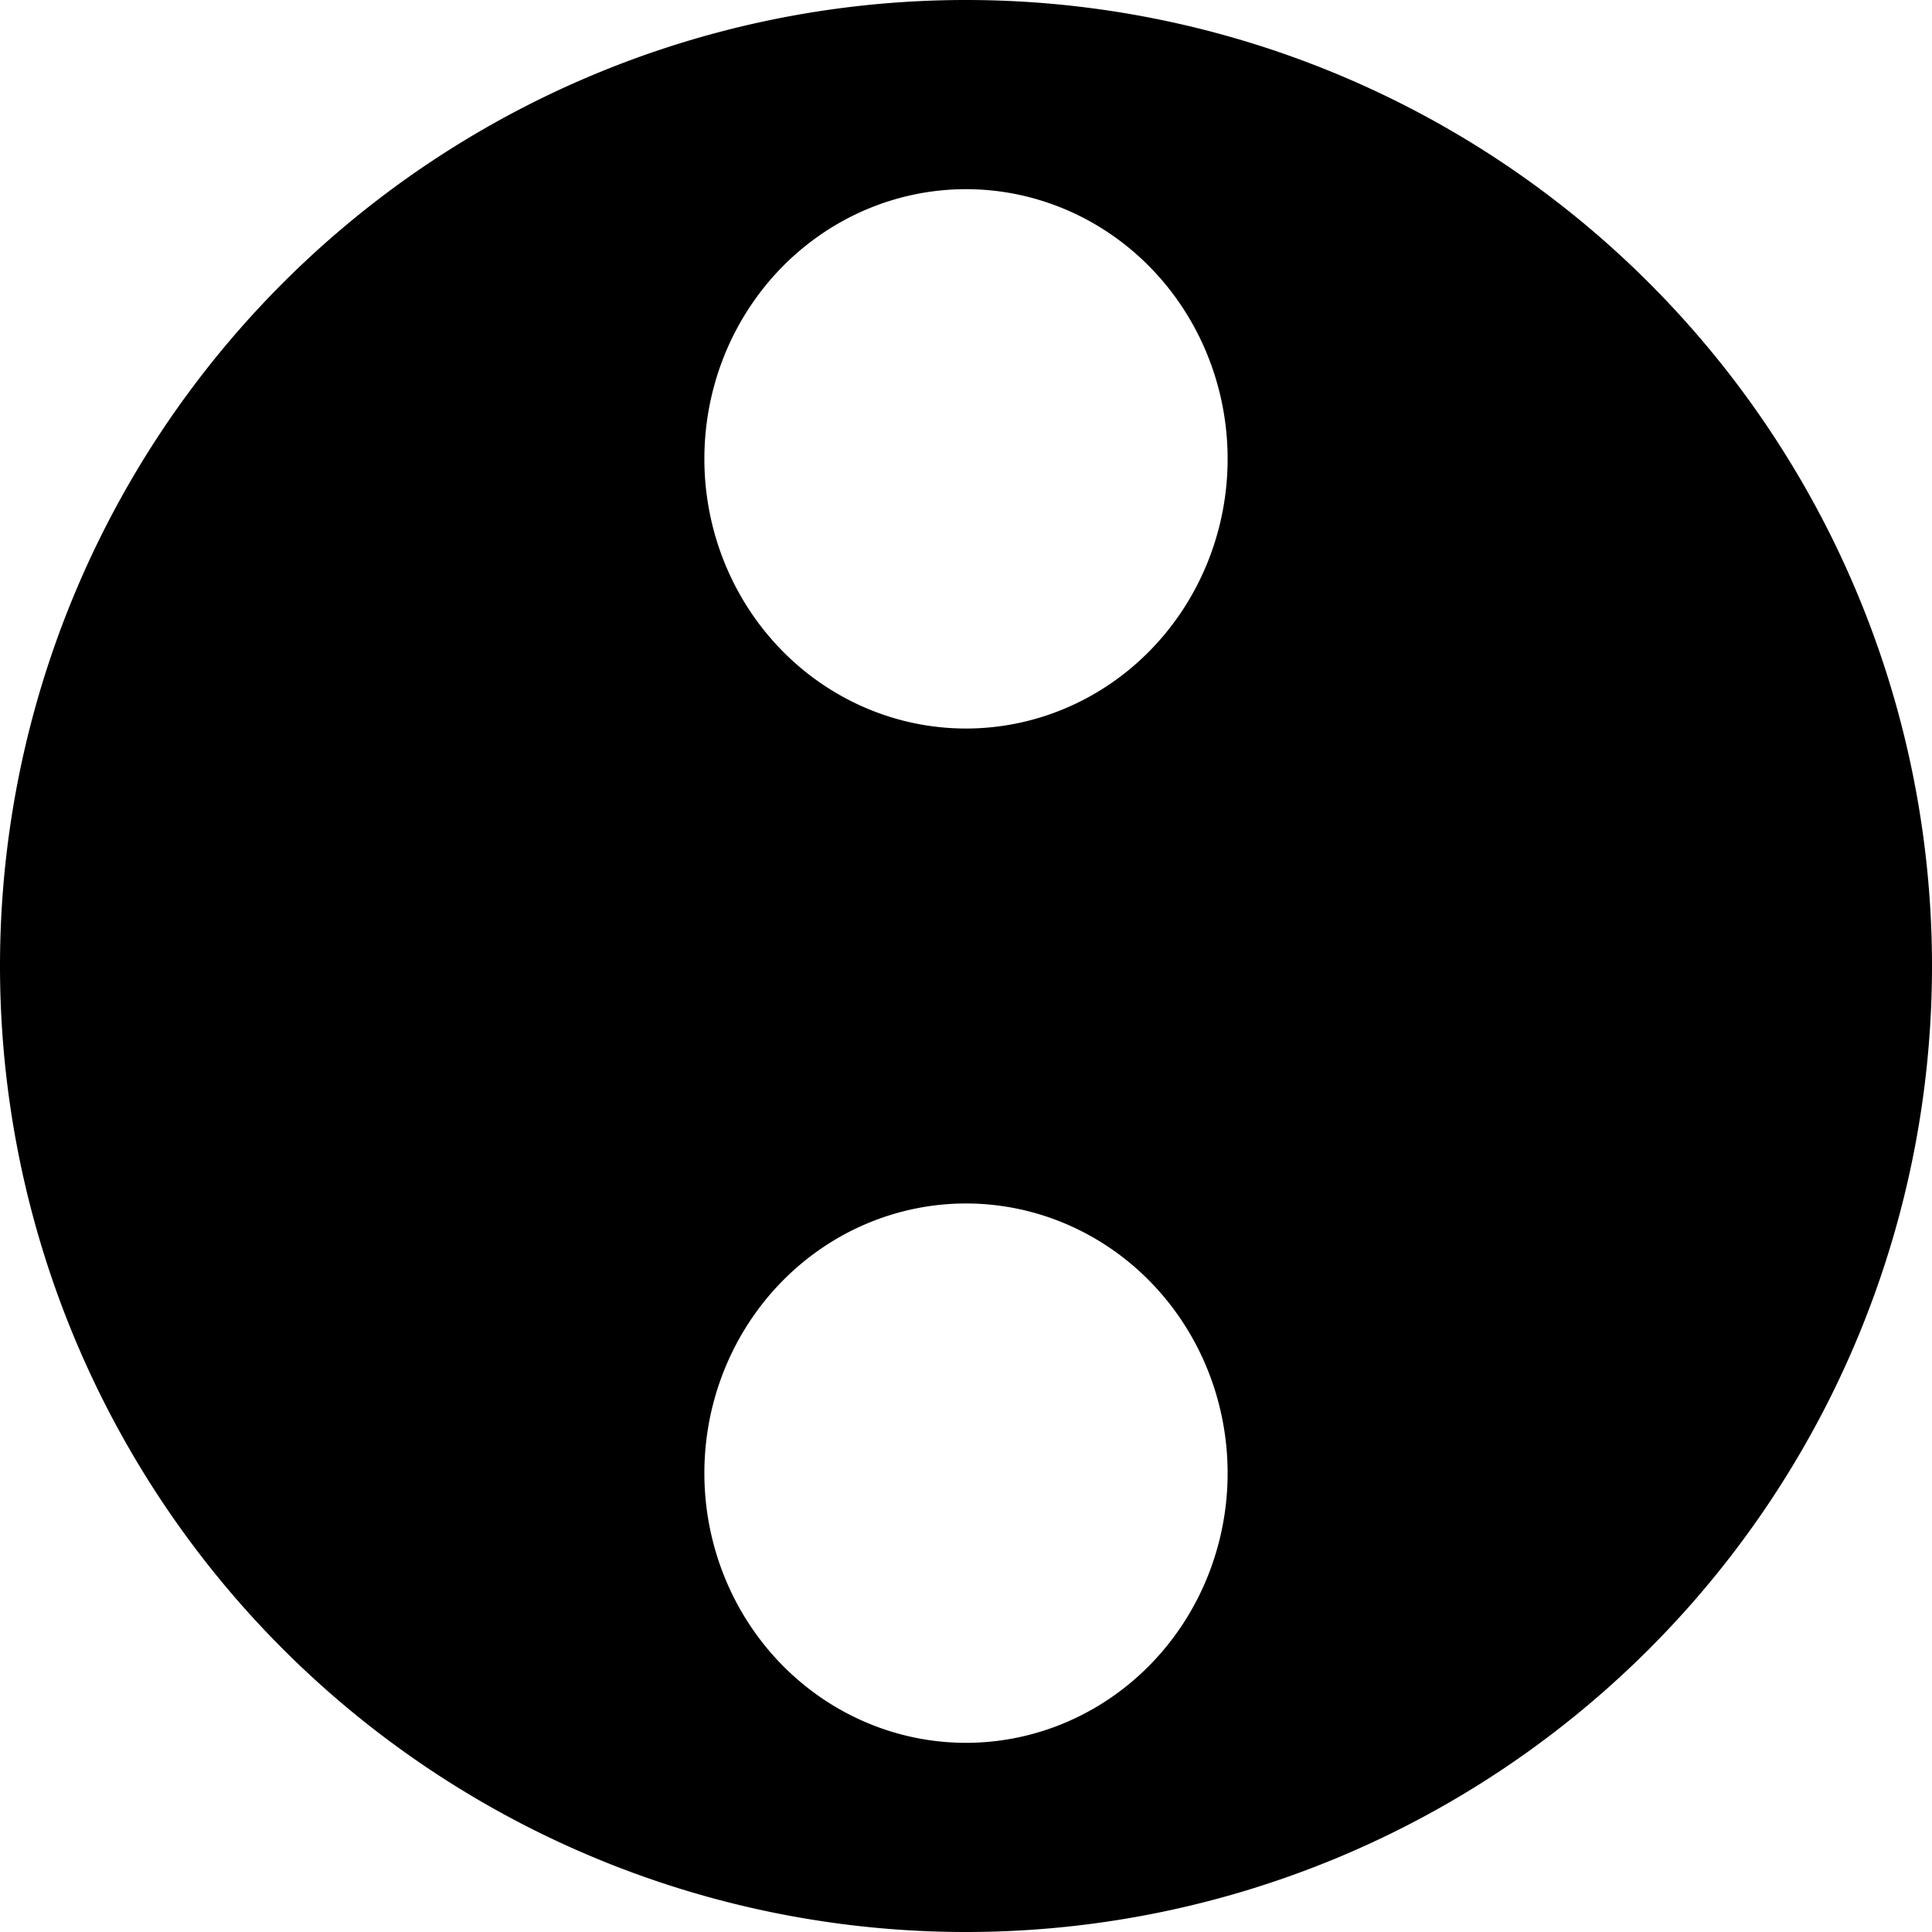 <svg role="img" viewBox="0 0 24 24" xmlns="http://www.w3.org/2000/svg"><title>Just</title><path d="M12 0A12 12 0 0 0 0 12a12 12 0 0 0 12 12 12 12 0 0 0 12-12A12 12 0 0 0 12 0m0 2.35a3.25 3.35 0 0 1 3.25 3.35A3.25 3.35 0 0 1 12 9.05 3.25 3.35 0 0 1 8.75 5.7 3.25 3.35 0 0 1 12 2.35m0 12.6a3.25 3.35 0 0 1 3.25 3.35A3.25 3.35 0 0 1 12 21.65a3.25 3.35 0 0 1-3.25-3.35A3.25 3.35 0 0 1 12 14.95"/></svg>